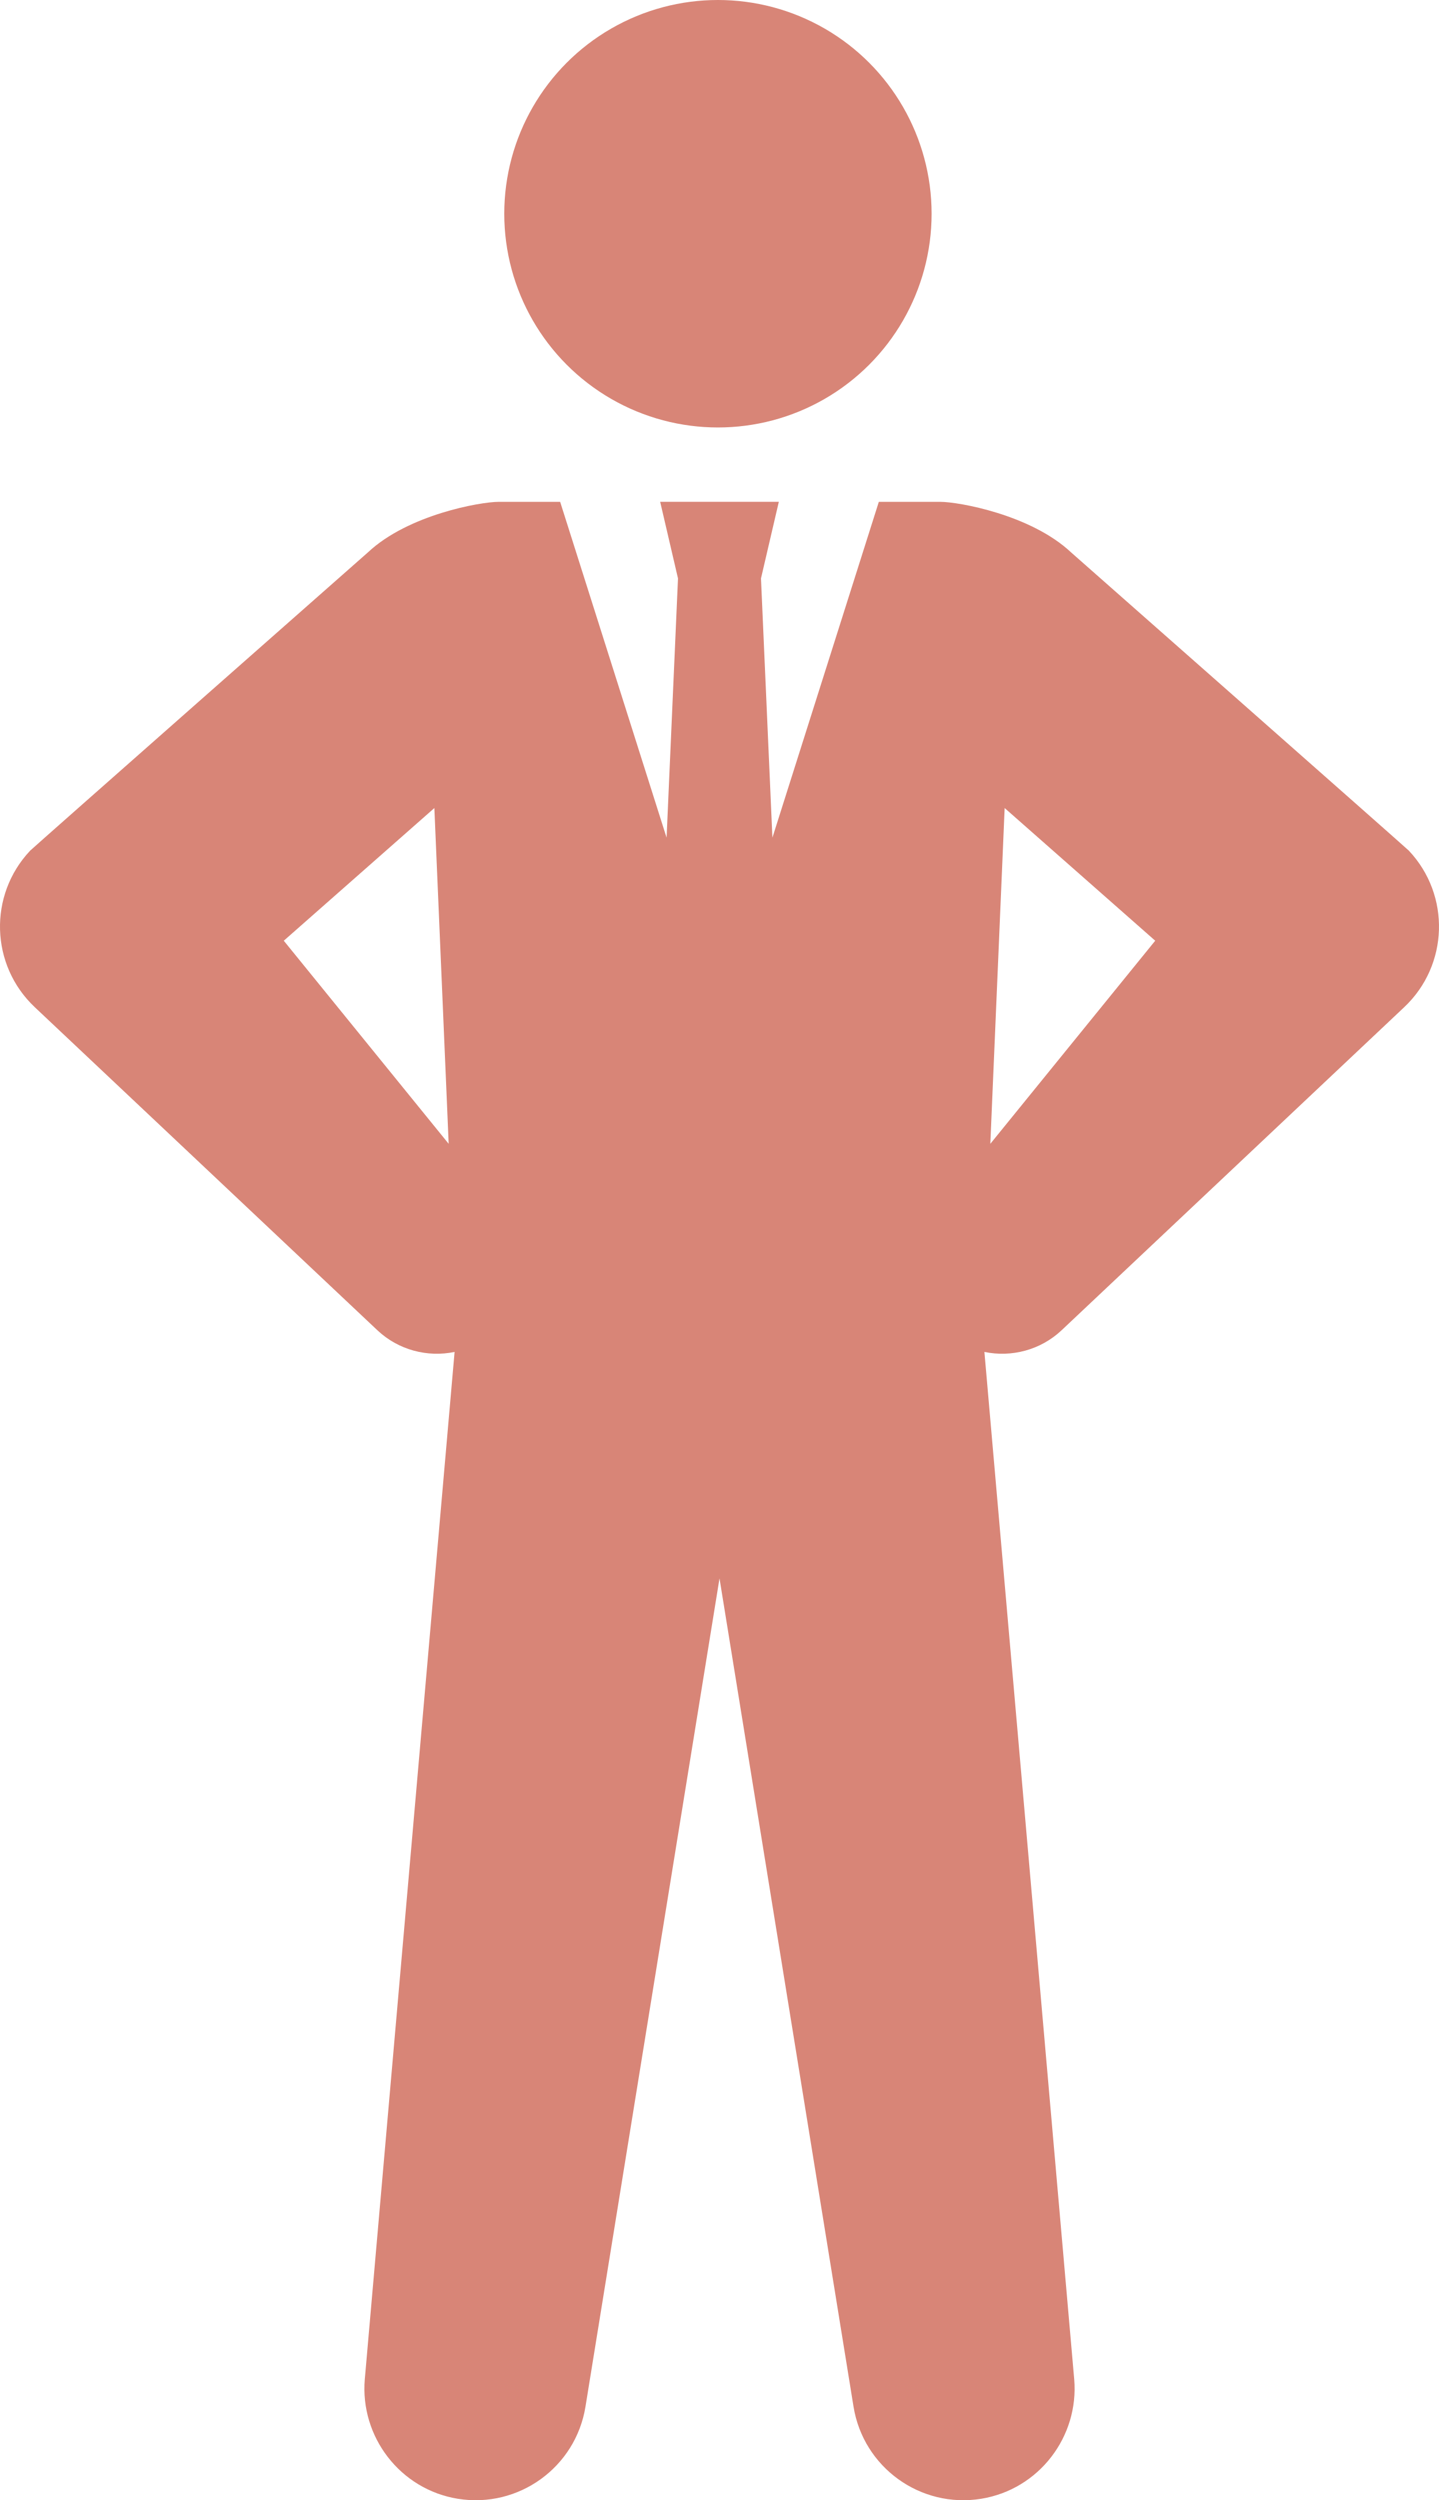 <?xml version="1.0" encoding="utf-8"?>
<!-- Generator: Adobe Illustrator 16.0.0, SVG Export Plug-In . SVG Version: 6.00 Build 0)  -->
<!DOCTYPE svg PUBLIC "-//W3C//DTD SVG 1.1//EN" "http://www.w3.org/Graphics/SVG/1.1/DTD/svg11.dtd">
<svg version="1.1" id="レイヤー_1" xmlns="http://www.w3.org/2000/svg" xmlns:xlink="http://www.w3.org/1999/xlink" x="0px"
	 y="0px" width="102.118px" height="177.375px" viewBox="0 0 102.118 177.375" enable-background="new 0 0 102.118 177.375"
	 xml:space="preserve">
<g>
	<circle fill="#D88577" cx="50.948" cy="15.163" r="15.163"/>
	<path fill="#D88577" d="M99.978,60.348c-0.165-0.175-23.975-21.165-23.975-21.165
		c-2.854-2.676-7.988-3.581-9.272-3.581h-4.365l-7.552,23.824l-0.811-18.39l1.266-5.435h-8.42
		l1.265,5.435L47.304,59.426l-7.553-23.824h-4.365c-1.283,0-6.419,0.905-9.272,3.581
		c0,0-23.809,20.99-23.974,21.165c-2.977,3.157-2.83,8.129,0.327,11.105l24.307,22.913
		c1.492,1.409,3.556,1.945,5.486,1.544l-6.372,72.881c-0.346,4.074,2.501,7.817,6.604,8.481
		c4.305,0.696,8.359-2.228,9.056-6.532l9.512-58.765l9.511,58.765
		c0.697,4.305,4.751,7.229,9.056,6.532c4.104-0.664,6.95-4.407,6.604-8.481l-6.373-72.881
		c1.931,0.401,3.995-0.135,5.486-1.544L99.65,71.453C102.807,68.477,102.955,63.505,99.978,60.348z
		 M20.139,66.738l10.685-9.412l1.016,23.82L20.139,66.738z M70.278,81.146l1.017-23.82l10.684,9.412
		L70.278,81.146z"/>
</g>
</svg>

